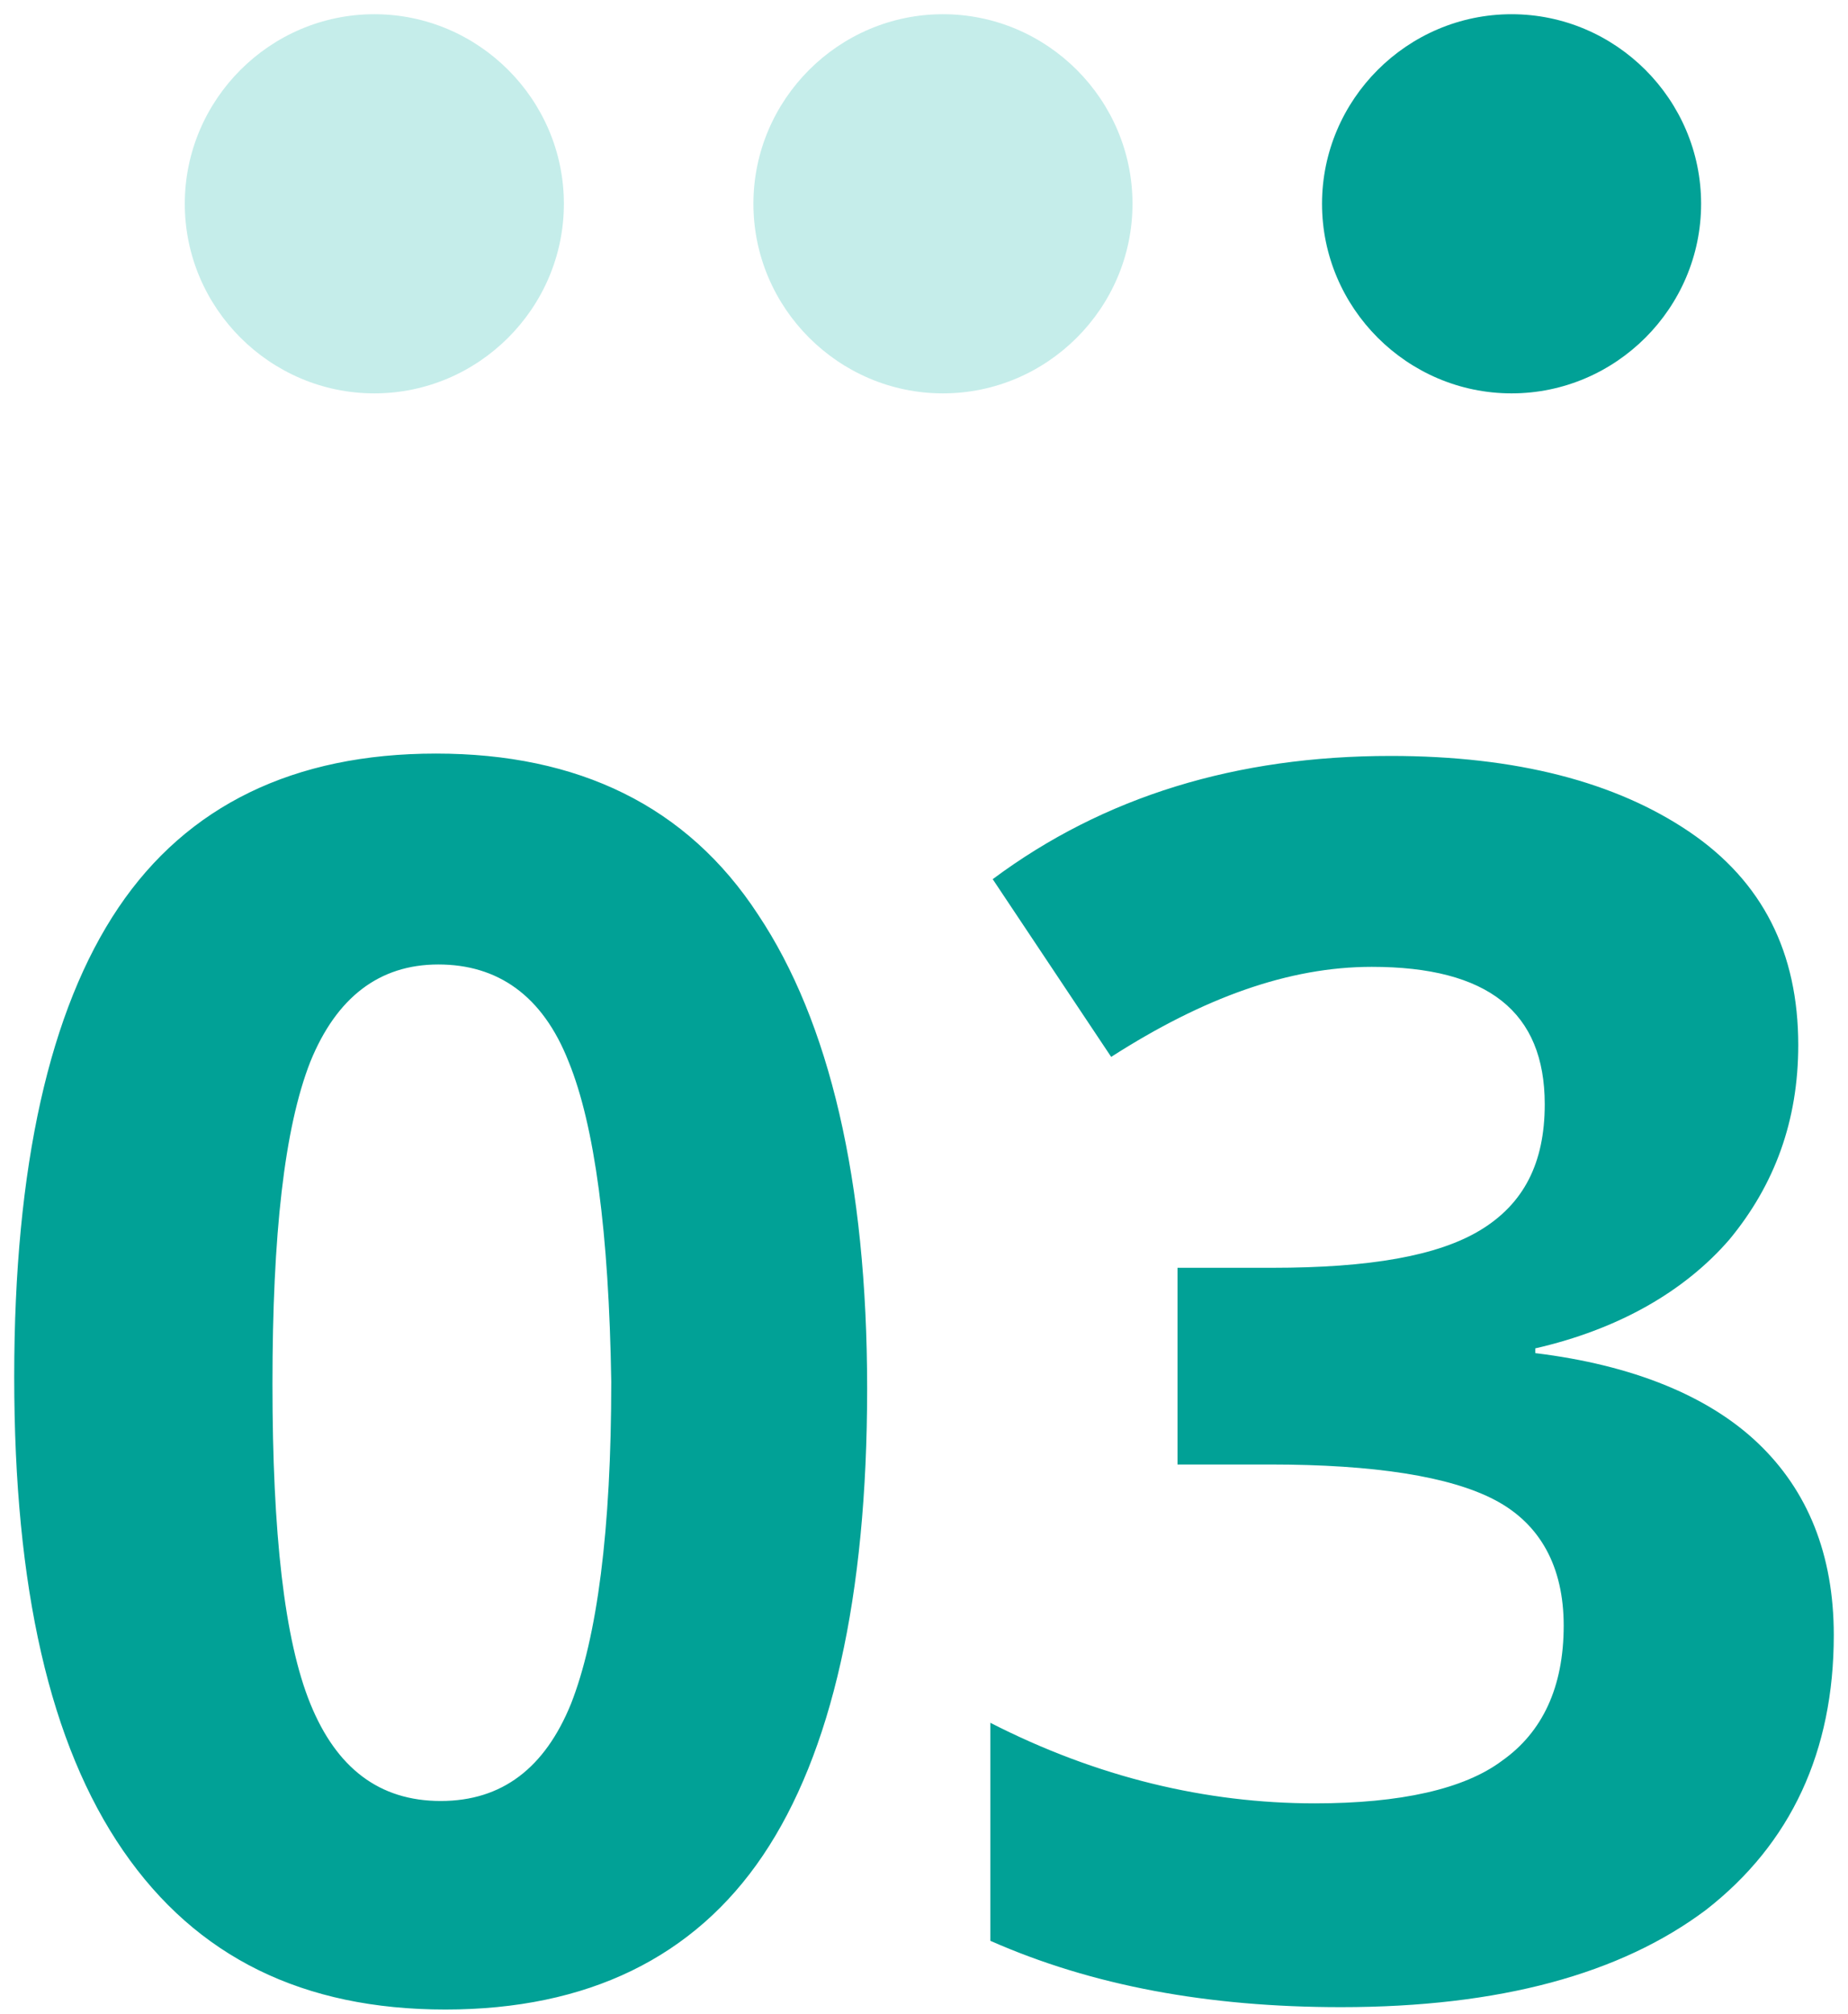 <?xml version="1.0" encoding="UTF-8"?> <svg xmlns="http://www.w3.org/2000/svg" xmlns:xlink="http://www.w3.org/1999/xlink" version="1.1" id="レイヤー_1" x="0px" y="0px" viewBox="0 0 78 85" style="enable-background:new 0 0 78 85;" xml:space="preserve"> <style type="text/css"> .st0{fill:#01A196;} .st1{fill:#C5EDEA;} </style> <path class="st0" d="M0.6,58.1c0-8.9,1.5-15.5,4.4-19.8c2.9-4.3,7.4-6.5,13.4-6.5c6,0,10.6,2.2,13.6,6.8c3,4.5,4.6,11.2,4.6,20 c0,8.8-1.5,15.4-4.4,19.7c-2.9,4.3-7.4,6.5-13.4,6.5c-6,0-10.5-2.2-13.6-6.7C2.1,73.6,0.6,67,0.6,58.1z M24,44.8 c-1.1-2.8-3-4.1-5.5-4.1c-2.5,0-4.3,1.4-5.4,4.1c-1.1,2.8-1.6,7.3-1.6,13.6s0.5,10.8,1.6,13.5c1.1,2.7,2.9,4.1,5.5,4.1 s4.4-1.4,5.5-4.1c1.1-2.8,1.7-7.3,1.7-13.6C25.7,52,25.1,47.5,24,44.8z M58.7,31.9c5.3,0,9.5,1.1,12.6,3.2c3.1,2.1,4.6,5.1,4.6,9 c0,3.2-1,5.9-2.9,8.2c-1.9,2.2-4.7,3.8-8.2,4.6v0.2c4.1,0.5,7.3,1.8,9.4,3.8c2.1,2,3.2,4.7,3.2,8.1c0,4.9-1.8,8.8-5.4,11.6 c-3.6,2.7-8.7,4.1-15.4,4.1c-5.6,0-10.5-0.9-14.8-2.8v-9.2c4.5,2.3,9.1,3.4,13.7,3.4c3.6,0,6.3-0.6,7.9-1.8c1.7-1.2,2.6-3.1,2.6-5.7 c0-2.5-1-4.3-2.9-5.3c-1.9-1-5.1-1.5-9.5-1.5h-3.9v-8.3h4c4.1,0,7-0.5,8.8-1.6c1.8-1.1,2.7-2.8,2.7-5.3c0-3.9-2.4-5.8-7.3-5.8 c-3.5,0-7.1,1.3-11,3.8l-5-7.5C46.6,33.6,52.2,31.9,58.7,31.9z"></path> <path class="st1" d="M15.8,16.6c4.4,0,8-3.6,8-8c0-4.4-3.6-8-8-8c-4.4,0-8,3.6-8,8C7.8,13,11.4,16.6,15.8,16.6z"></path> <path class="st1" d="M39.8,16.6c4.4,0,8-3.6,8-8c0-4.4-3.6-8-8-8s-8,3.6-8,8C31.8,13,35.4,16.6,39.8,16.6z"></path> <path class="st0" d="M63.8,16.6c4.4,0,8-3.6,8-8c0-4.4-3.6-8-8-8s-8,3.6-8,8C55.8,13,59.4,16.6,63.8,16.6z"></path> </svg> 